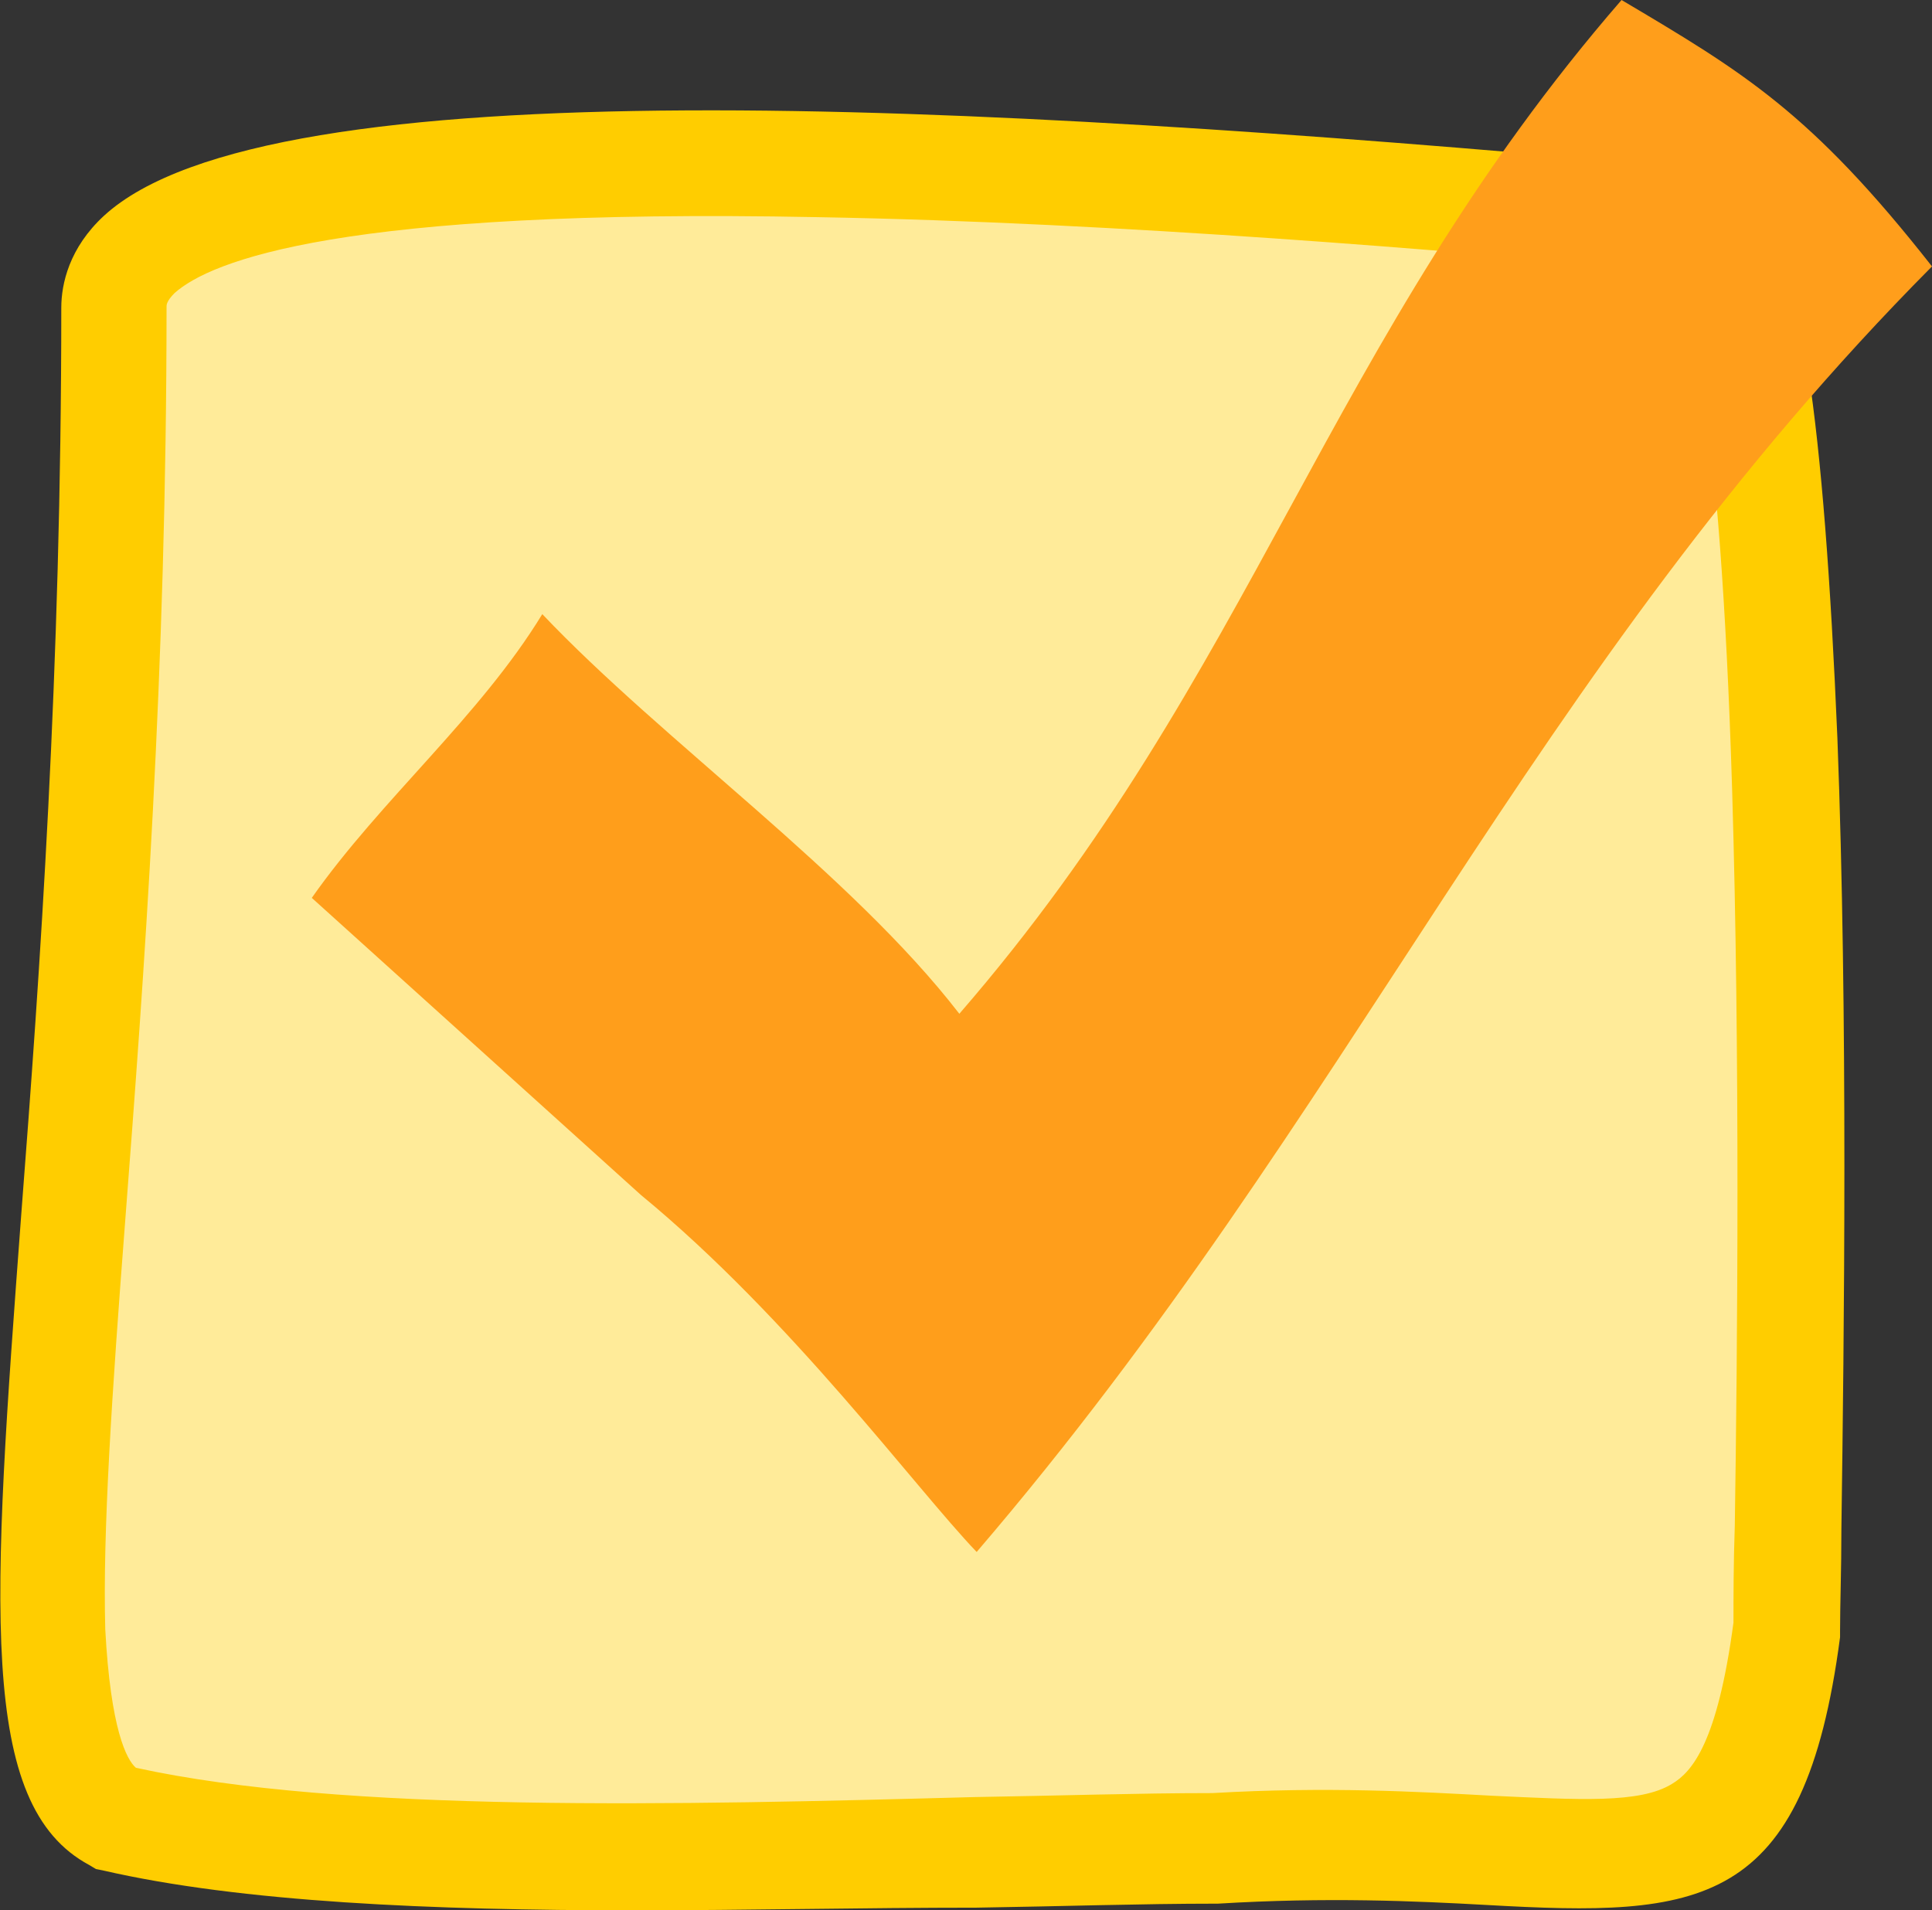 <?xml version="1.0" encoding="utf-8"?>
<!-- Generator: Adobe Illustrator 21.0.2, SVG Export Plug-In . SVG Version: 6.00 Build 0)  -->
<svg version="1.1" id="Layer_1" xmlns="http://www.w3.org/2000/svg" xmlns:xlink="http://www.w3.org/1999/xlink" x="0px" y="0px"
	 viewBox="0 0 145 143.4" style="enable-background:new 0 0 145 143.4;" xml:space="preserve">
<rect x="0" y="0" width="145" height="143.4" fill="#333333" stroke="none"/>
<style type="text/css">
	.st0{fill:#FFEB99;}
	.st1{fill:#FFCD00;}
	.st2{fill:#FF9E1B;}
</style>
<g>
	<path class="st0" d="M134.2,122.1c0.1-19.1,2.1-104.8-7-105.6C102.1,14.3,8.6,5.2,8.6,23c0,67.7-10.4,107.8,0,113.4
		c20.3,4.6,56.9,2.4,82.6,2.2C122.1,136.8,131,146.4,134.2,122.1z"/>
	<path class="st1" d="M47.5,143.4c-15,0-29.4-0.6-39.8-3l-0.5-0.1L6.7,140c-8.4-4.5-7.3-19.4-5.1-48.9c1.4-18.1,3-40.7,3-68
		c0-1.8,0.6-4.5,3.2-6.9c12.4-11.4,65.5-8.4,115.7-3.9l4,0.4c5,0.4,6.9,6.3,8.2,15.1c1,6.5,1.7,15.8,2.2,27.6
		c0.8,21,0.5,45,0.3,59.4c0,3.1-0.1,5.6-0.1,7.6l0,0.5c-2.7,20.5-10.5,21-26.5,20.1c-5.4-0.3-12-0.6-20.2-0.1l-0.2,0
		c-5.5,0-11.5,0.2-17.9,0.3C64.9,143.2,56.1,143.4,47.5,143.4z M10.2,132.7c15.5,3.4,40.7,2.8,62.9,2.2c6.3-0.1,12.3-0.3,17.9-0.3
		c8.6-0.5,15.5-0.1,21,0.2c6.5,0.3,11.1,0.6,13.5-0.9c1.5-0.9,3.4-3.1,4.6-12.1c0-1.9,0-4.4,0.1-7.3c0.2-13.2,0.4-35.3-0.2-55.2
		c-0.9-29.5-3.3-37-4.2-38.9l-3-0.3c-13.4-1.2-38.4-3.4-61.5-3.8c-35.8-0.7-45.5,3.3-48.2,5.7c-0.6,0.6-0.6,0.9-0.6,1
		c0,27.6-1.7,50.4-3.1,68.6c-1,13-1.7,23.4-1.5,30.7C8.3,129.8,9.5,132.1,10.2,132.7z M126.9,20.5C126.9,20.5,126.9,20.5,126.9,20.5
		L126.9,20.5z"/>
</g>
<g>
	<path class="st2" d="M23.4,67.4C28.6,60,36,53.8,40.7,46.1c9,9.5,23.2,19.5,31.3,30C94.2,50.5,99.5,25.6,121.7,0
		c9.1,5.4,14.2,8.4,23.3,20c-30.2,30.4-43.5,63.6-71.7,96.5c-4.6-4.8-13.9-17.5-25.2-26.8L23.4,67.4z"/>
</g>
</svg>
